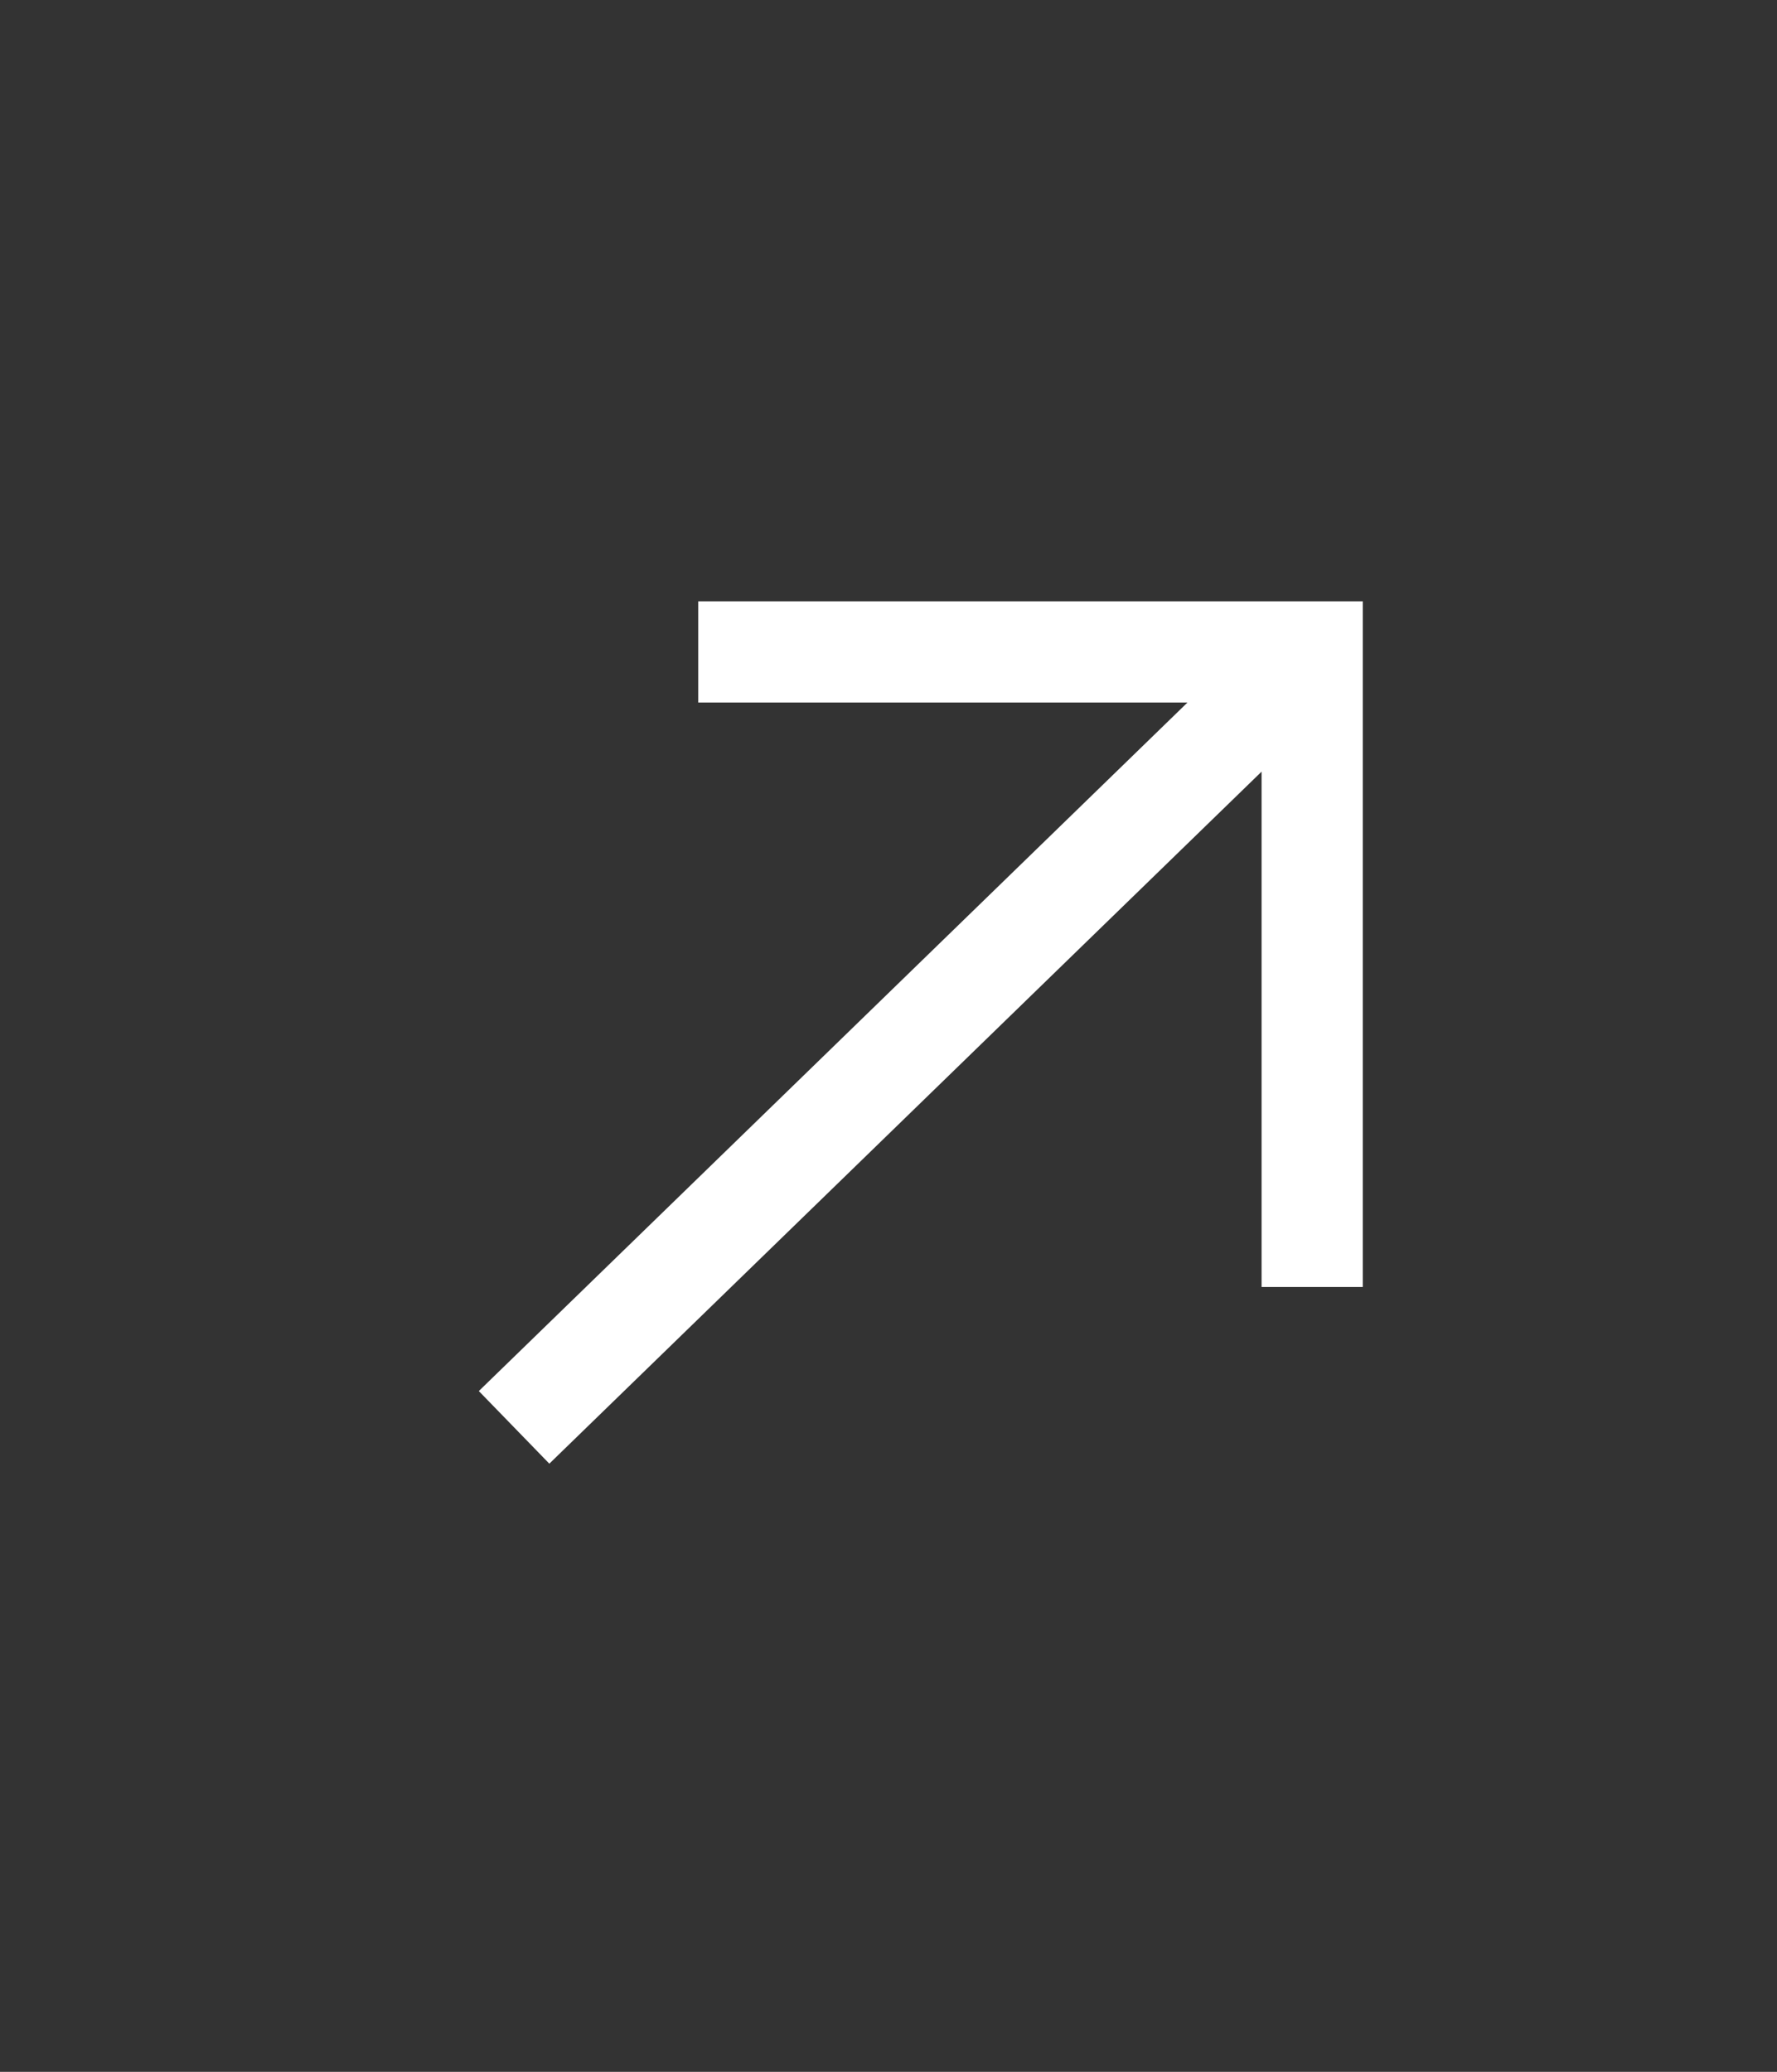 <?xml version="1.0" encoding="UTF-8"?>
<svg id="Layer_1" data-name="Layer 1" xmlns="http://www.w3.org/2000/svg" version="1.1" viewBox="0 0 26.34 30.7">
  <rect x="0" y="0" width="26.34" height="30.7" fill="#333333" stroke="none"/>
  <defs>
    <style>
      .cls-1 {
        fill: none;
        stroke: #fff;
        stroke-width: 1.5px;
      }
    </style>
  </defs>
  <g id="Group_148" data-name="Group 148">
    <path id="Path_8" data-name="Path 8" class="cls-1" d="M7.62,21.15l11.83-11.49"/>
    <path id="Path_9" data-name="Path 9" class="cls-1" d="M10.35,9.66h9.1v9.41"/>
  </g>
</svg>